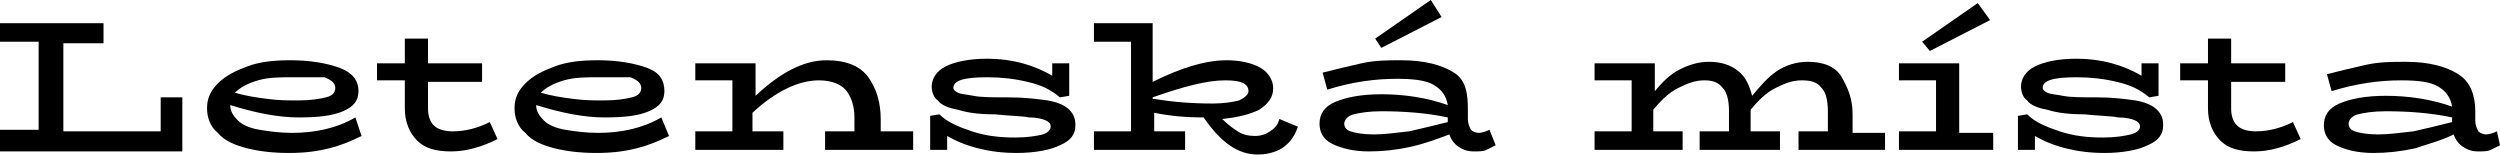 <?xml version="1.0" encoding="utf-8"?>
<svg version="1.1" id="Layer_1" xmlns="http://www.w3.org/2000/svg" xmlns:xlink="http://www.w3.org/1999/xlink" viewBox="0 0 161.8 10" xml:space="preserve">
<path d="M11.8,6.3v3.5H0V8.4h2.5V2.7H0V1.5h6.7v1.3H4.1v5.7h6.3V6.3H11.8z"/>
<path d="M23.4,8.8c-0.6,0.3-1.3,0.6-2.1,0.8c-0.8,0.2-1.6,0.3-2.6,0.3c-1,0-1.9-0.1-2.7-0.3c-0.8-0.2-1.5-0.5-1.9-1
	c-0.5-0.4-0.7-1-0.7-1.6c0-0.6,0.2-1.1,0.7-1.6c0.5-0.5,1.1-0.8,1.9-1.1s1.7-0.4,2.8-0.4c1.3,0,2.4,0.2,3.2,0.5s1.2,0.8,1.2,1.5
	c0,0.6-0.3,1-1,1.3s-1.6,0.4-2.9,0.4c-1.3,0-2.8-0.3-4.4-0.8v0c0,0.4,0.2,0.7,0.5,1c0.3,0.3,0.8,0.5,1.4,0.6
	c0.6,0.1,1.3,0.2,2.1,0.2c1.5,0,2.9-0.3,4.1-1L23.4,8.8z M16.7,5.2C16,5.4,15.5,5.7,15.2,6c0.7,0.2,1.3,0.3,2.1,0.4
	c0.7,0.1,1.4,0.1,2,0.1c0.8,0,1.4-0.1,1.8-0.2s0.6-0.3,0.6-0.6c0-0.3-0.2-0.5-0.7-0.7C20.4,5,19.8,5,18.9,5C18.1,5,17.4,5,16.7,5.2
	z"/>
<path d="M32.2,9c-1,0.5-2,0.8-3,0.8c-1,0-1.7-0.2-2.2-0.7c-0.5-0.5-0.8-1.2-0.8-2.1V5.2h-1.8V4.1h1.8V2.5h1.5v1.6h3.5v1.2h-3.5V7
	c0,1,0.5,1.5,1.6,1.5c0.8,0,1.6-0.2,2.4-0.6L32.2,9z"/>
<path d="M43.3,8.8c-0.6,0.3-1.3,0.6-2.1,0.8c-0.8,0.2-1.6,0.3-2.6,0.3c-1,0-1.9-0.1-2.7-0.3c-0.8-0.2-1.5-0.5-1.9-1
	c-0.5-0.4-0.7-1-0.7-1.6c0-0.6,0.2-1.1,0.7-1.6c0.5-0.5,1.1-0.8,1.9-1.1s1.7-0.4,2.8-0.4c1.3,0,2.4,0.2,3.2,0.5S43,5.2,43,5.9
	c0,0.6-0.3,1-1,1.3s-1.6,0.4-2.9,0.4c-1.3,0-2.8-0.3-4.4-0.8v0c0,0.4,0.2,0.7,0.5,1c0.3,0.3,0.8,0.5,1.4,0.6
	c0.6,0.1,1.3,0.2,2.1,0.2c1.5,0,2.9-0.3,4.1-1L43.3,8.8z M36.5,5.2C35.8,5.4,35.3,5.7,35,6c0.7,0.2,1.3,0.3,2.1,0.4
	c0.7,0.1,1.4,0.1,2,0.1c0.8,0,1.4-0.1,1.8-0.2s0.6-0.3,0.6-0.6c0-0.3-0.2-0.5-0.7-0.7C40.3,5,39.6,5,38.7,5C37.9,5,37.2,5,36.5,5.2
	z"/>
<path d="M59.1,8.5v1.2h-5.7V8.5h1.9V7.6c0-0.7-0.2-1.3-0.5-1.7c-0.3-0.4-0.9-0.7-1.8-0.7c-1.3,0-2.8,0.7-4.3,2.1v1.2h2v1.2H45V8.5
	h2.4V5.2H45V4.1h3.9v2.1c1.6-1.5,3.1-2.3,4.6-2.3c1.3,0,2.2,0.4,2.7,1.1c0.5,0.7,0.8,1.6,0.8,2.7v0.8H59.1z"/>
<path d="M67.8,6.5c0.6,0.1,1.1,0.3,1.4,0.6c0.3,0.3,0.4,0.6,0.4,1c0,0.6-0.3,1-1,1.3C68,9.7,67,9.9,65.8,9.9
	c-0.9,0-1.7-0.1-2.5-0.3c-0.8-0.2-1.5-0.5-2-0.8v0.9h-1.1V7.5l0.6-0.1c0.5,0.5,1.2,0.8,2.1,1.1s1.8,0.4,2.8,0.4
	c0.8,0,1.4-0.1,1.8-0.2C67.8,8.6,68,8.4,68,8.2c0-0.2-0.1-0.3-0.3-0.4c-0.2-0.1-0.6-0.2-1.1-0.2c-0.5-0.1-1.3-0.1-2.2-0.2
	c-1,0-1.8-0.1-2.4-0.3c-0.6-0.1-1.1-0.3-1.3-0.6c-0.3-0.2-0.4-0.6-0.4-0.9c0-0.5,0.3-1,0.9-1.3c0.6-0.3,1.5-0.5,2.7-0.5
	c1.6,0,3,0.4,4.2,1.1V4.1h1.1v2.1l-0.6,0.1c-0.6-0.5-1.2-0.8-2.1-1c-0.8-0.2-1.7-0.3-2.6-0.3c-1.5,0-2.2,0.2-2.2,0.7
	c0,0.1,0.1,0.2,0.3,0.3c0.2,0.1,0.5,0.1,1,0.2c0.5,0.1,1.2,0.1,2.2,0.1C66.3,6.3,67.1,6.4,67.8,6.5z"/>
<path d="M84,8.2c-0.2,0.6-0.5,1-0.9,1.3c-0.4,0.3-1,0.5-1.7,0.5c-1.3,0-2.4-0.8-3.5-2.4c-1.2,0-2.2-0.1-3.2-0.3v1.2h2v1.2h-5.9V8.5
	h2.4V2.7h-2.4V1.5h3.8v3.8c1.8-0.9,3.4-1.4,4.8-1.4c0.9,0,1.7,0.2,2.2,0.5c0.5,0.3,0.8,0.8,0.8,1.3c0,0.6-0.3,1-0.9,1.4
	c-0.6,0.3-1.4,0.5-2.4,0.6c0.4,0.4,0.7,0.6,1,0.8s0.7,0.3,1.1,0.3c0.4,0,0.7-0.1,1-0.3c0.3-0.2,0.5-0.4,0.6-0.8L84,8.2z M74.7,6.4
	c1.2,0.2,2.4,0.3,3.8,0.3c0.7,0,1.3-0.1,1.7-0.2c0.4-0.2,0.6-0.4,0.6-0.6c0-0.5-0.5-0.7-1.5-0.7c-1.2,0-2.7,0.4-4.7,1.1V6.4z"/>
<path d="M96.8,9.4c-0.2,0.1-0.4,0.2-0.6,0.3c-0.2,0.1-0.5,0.1-0.8,0.1c-0.4,0-0.7-0.1-1-0.3c-0.3-0.2-0.5-0.5-0.6-0.8
	C93,9,92.2,9.3,91.3,9.5c-0.9,0.2-1.8,0.3-2.7,0.3c-1,0-1.8-0.2-2.4-0.5c-0.6-0.3-0.8-0.8-0.8-1.3c0-0.6,0.3-1.1,1-1.4
	c0.7-0.3,1.7-0.5,3-0.5c1.4,0,2.9,0.2,4.3,0.7c-0.1-0.6-0.4-1-0.9-1.3c-0.5-0.3-1.3-0.4-2.4-0.4c-1.4,0-2.9,0.2-4.5,0.7l-0.3-1.1
	c0.8-0.2,1.6-0.4,2.5-0.6s1.7-0.2,2.6-0.2c1.5,0,2.6,0.3,3.4,0.8S95,6.1,95,7.1v0.6c0,0.3,0.1,0.5,0.2,0.7c0.1,0.1,0.3,0.2,0.5,0.2
	c0.2,0,0.5-0.1,0.7-0.2L96.8,9.4z M87.4,8.5c0.3,0.1,0.8,0.2,1.5,0.2c0.7,0,1.4-0.1,2.3-0.2c0.9-0.2,1.7-0.4,2.5-0.6V7.6
	c-1.4-0.3-2.9-0.4-4.3-0.4c-0.8,0-1.4,0.1-1.8,0.2S87,7.8,87,8C87,8.2,87.1,8.4,87.4,8.5z M89.4,3.1l3.9-2L92.6,0L89,2.5L89.4,3.1z
	"/>
<path d="M122,8.5v1.2h-5.6V8.5h1.9V7.2c0-0.6-0.1-1.2-0.4-1.5c-0.3-0.4-0.7-0.5-1.3-0.5c-0.6,0-1.1,0.2-1.7,0.5s-1.1,0.8-1.6,1.4
	v0.2v1.2h1.9v1.2H110V8.5h1.9V7.2c0-0.6-0.1-1.2-0.4-1.5c-0.3-0.4-0.7-0.5-1.2-0.5c-0.6,0-1.1,0.2-1.7,0.5s-1.1,0.8-1.6,1.4v1.4
	h1.9v1.2h-5.7V8.5h2.4V5.2h-2.4V4.1h3.9v1.8c0.5-0.6,1-1.1,1.6-1.4s1.2-0.5,1.9-0.5c0.8,0,1.4,0.2,1.9,0.6s0.7,0.9,0.9,1.6
	c0.5-0.6,1-1.2,1.6-1.6c0.6-0.4,1.3-0.6,2-0.6c1,0,1.8,0.3,2.2,1s0.7,1.4,0.7,2.4v1.2H122z"/>
<path d="M129,8.5v1.2h-6.1V8.5h2.4V5.2h-2.4V4.1h3.9v4.5H129z M124.9,3.3l3.9-2L128,0.2l-3.6,2.5L124.9,3.3z"/>
<path d="M138.2,6.5c0.6,0.1,1.1,0.3,1.4,0.6c0.3,0.3,0.4,0.6,0.4,1c0,0.6-0.3,1-1,1.3c-0.6,0.3-1.6,0.5-2.8,0.5
	c-0.9,0-1.7-0.1-2.5-0.3c-0.8-0.2-1.5-0.5-2-0.8v0.9h-1.1V7.5l0.6-0.1c0.5,0.5,1.2,0.8,2.1,1.1c0.9,0.3,1.8,0.4,2.8,0.4
	c0.8,0,1.4-0.1,1.8-0.2s0.6-0.3,0.6-0.5c0-0.2-0.1-0.3-0.3-0.4s-0.6-0.2-1.1-0.2c-0.5-0.1-1.3-0.1-2.2-0.2c-1,0-1.8-0.1-2.4-0.3
	c-0.6-0.1-1.1-0.3-1.3-0.6c-0.3-0.2-0.4-0.6-0.4-0.9c0-0.5,0.3-1,0.9-1.3c0.6-0.3,1.5-0.5,2.7-0.5c1.6,0,3,0.4,4.2,1.1V4.1h1.1v2.1
	l-0.6,0.1c-0.6-0.5-1.2-0.8-2.1-1c-0.8-0.2-1.7-0.3-2.6-0.3c-1.5,0-2.2,0.2-2.2,0.7c0,0.1,0.1,0.2,0.3,0.3c0.2,0.1,0.5,0.1,1,0.2
	s1.2,0.1,2.2,0.1C136.7,6.3,137.5,6.4,138.2,6.5z"/>
<path d="M148.9,9c-1,0.5-2,0.8-3,0.8c-1,0-1.7-0.2-2.2-0.7c-0.5-0.5-0.8-1.2-0.8-2.1V5.2h-1.8V4.1h1.8V2.5h1.5v1.6h3.5v1.2h-3.5V7
	c0,1,0.5,1.5,1.6,1.5c0.8,0,1.6-0.2,2.4-0.6L148.9,9z"/>
<path d="M161.8,9.4c-0.2,0.1-0.4,0.2-0.6,0.3c-0.2,0.1-0.5,0.1-0.8,0.1c-0.4,0-0.7-0.1-1-0.3c-0.3-0.2-0.5-0.5-0.6-0.8
	c-0.8,0.4-1.6,0.6-2.5,0.9c-0.9,0.2-1.8,0.3-2.7,0.3c-1,0-1.8-0.2-2.4-0.5c-0.6-0.3-0.8-0.8-0.8-1.3c0-0.6,0.3-1.1,1-1.4
	c0.7-0.3,1.7-0.5,3-0.5c1.4,0,2.9,0.2,4.3,0.7c-0.1-0.6-0.4-1-0.9-1.3c-0.5-0.3-1.3-0.4-2.4-0.4c-1.4,0-2.9,0.2-4.5,0.7l-0.3-1.1
	c0.8-0.2,1.6-0.4,2.5-0.6s1.7-0.2,2.6-0.2c1.5,0,2.6,0.3,3.4,0.8s1.1,1.4,1.1,2.4v0.6c0,0.3,0.1,0.5,0.2,0.7
	c0.1,0.1,0.3,0.2,0.5,0.2c0.2,0,0.5-0.1,0.7-0.2L161.8,9.4z M152.4,8.5c0.3,0.1,0.8,0.2,1.5,0.2c0.7,0,1.4-0.1,2.3-0.2
	c0.9-0.2,1.7-0.4,2.5-0.6V7.6c-1.4-0.3-2.9-0.4-4.3-0.4c-0.8,0-1.4,0.1-1.8,0.2S152,7.8,152,8C152,8.2,152.1,8.4,152.4,8.5z"/>
</svg>
